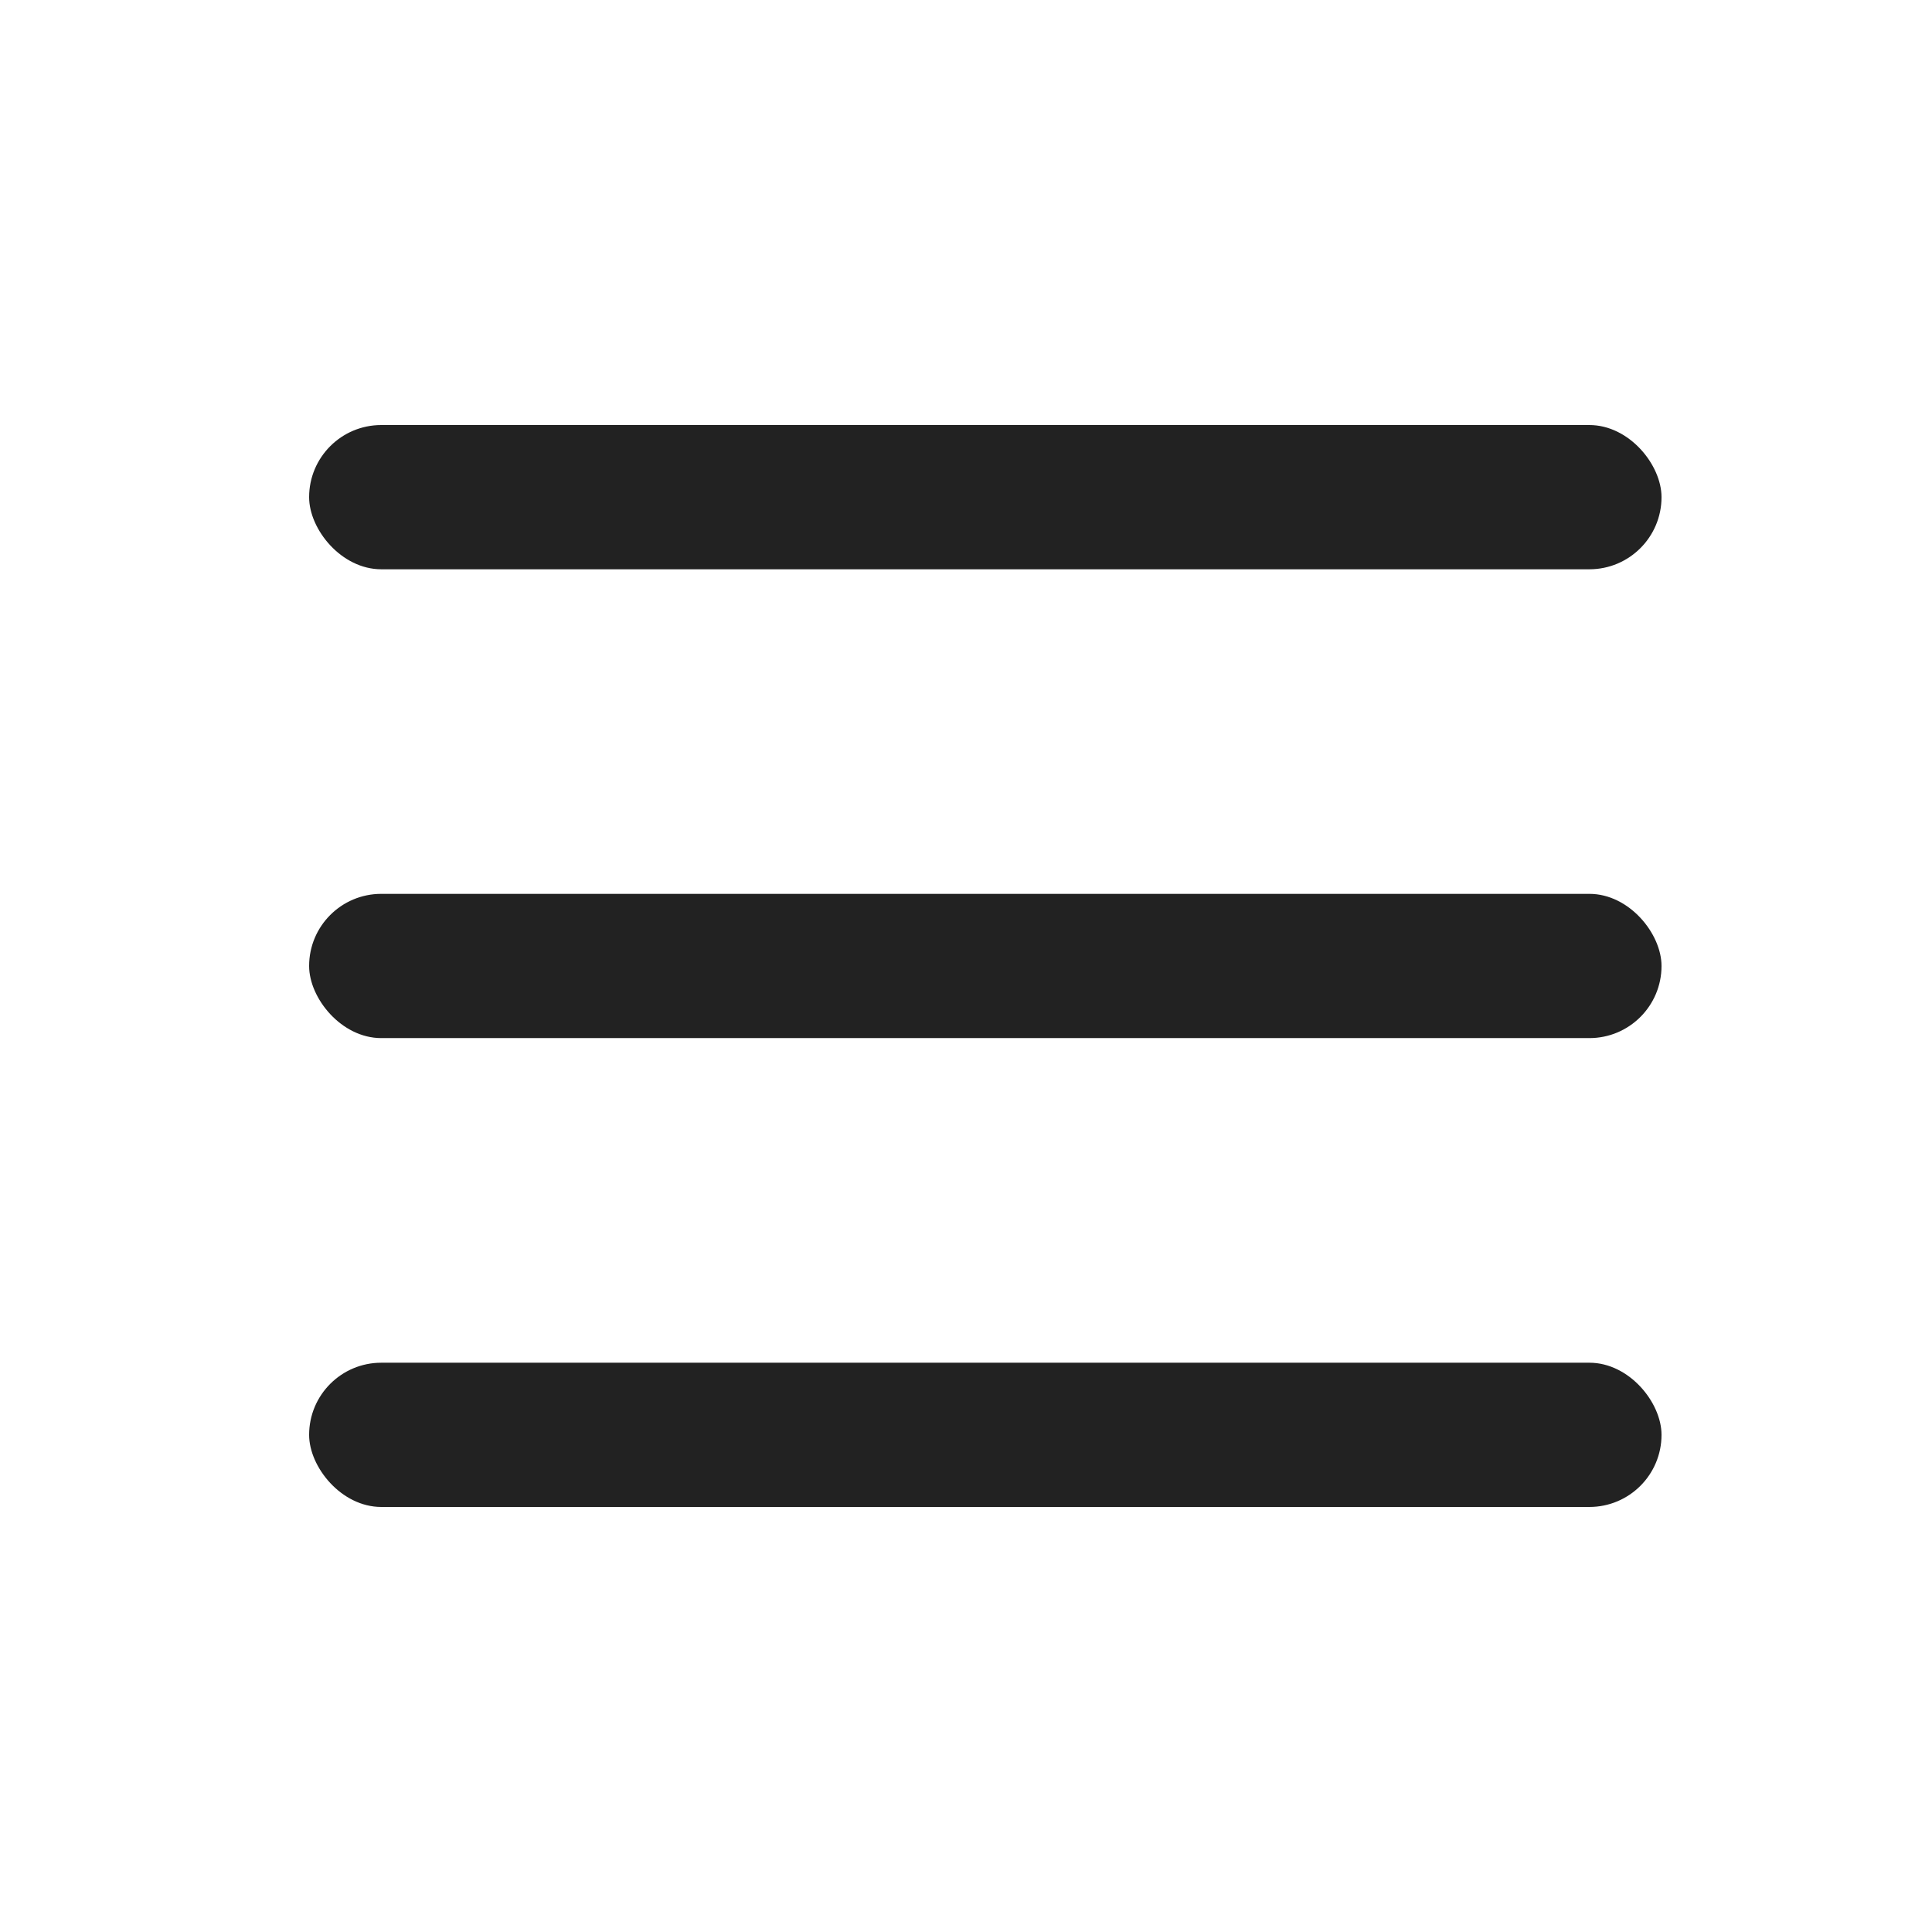 <svg width="50" height="50" viewBox="0 0 50 50" fill="none" xmlns="http://www.w3.org/2000/svg">
<rect x="8" y="11" width="35" height="3.733" rx="1.867" fill="#222222"/>
<rect x="8" y="23.133" width="35" height="3.733" rx="1.867" fill="#222222"/>
<rect x="8" y="35.267" width="35" height="3.733" rx="1.867" fill="#222222"/>
</svg>
